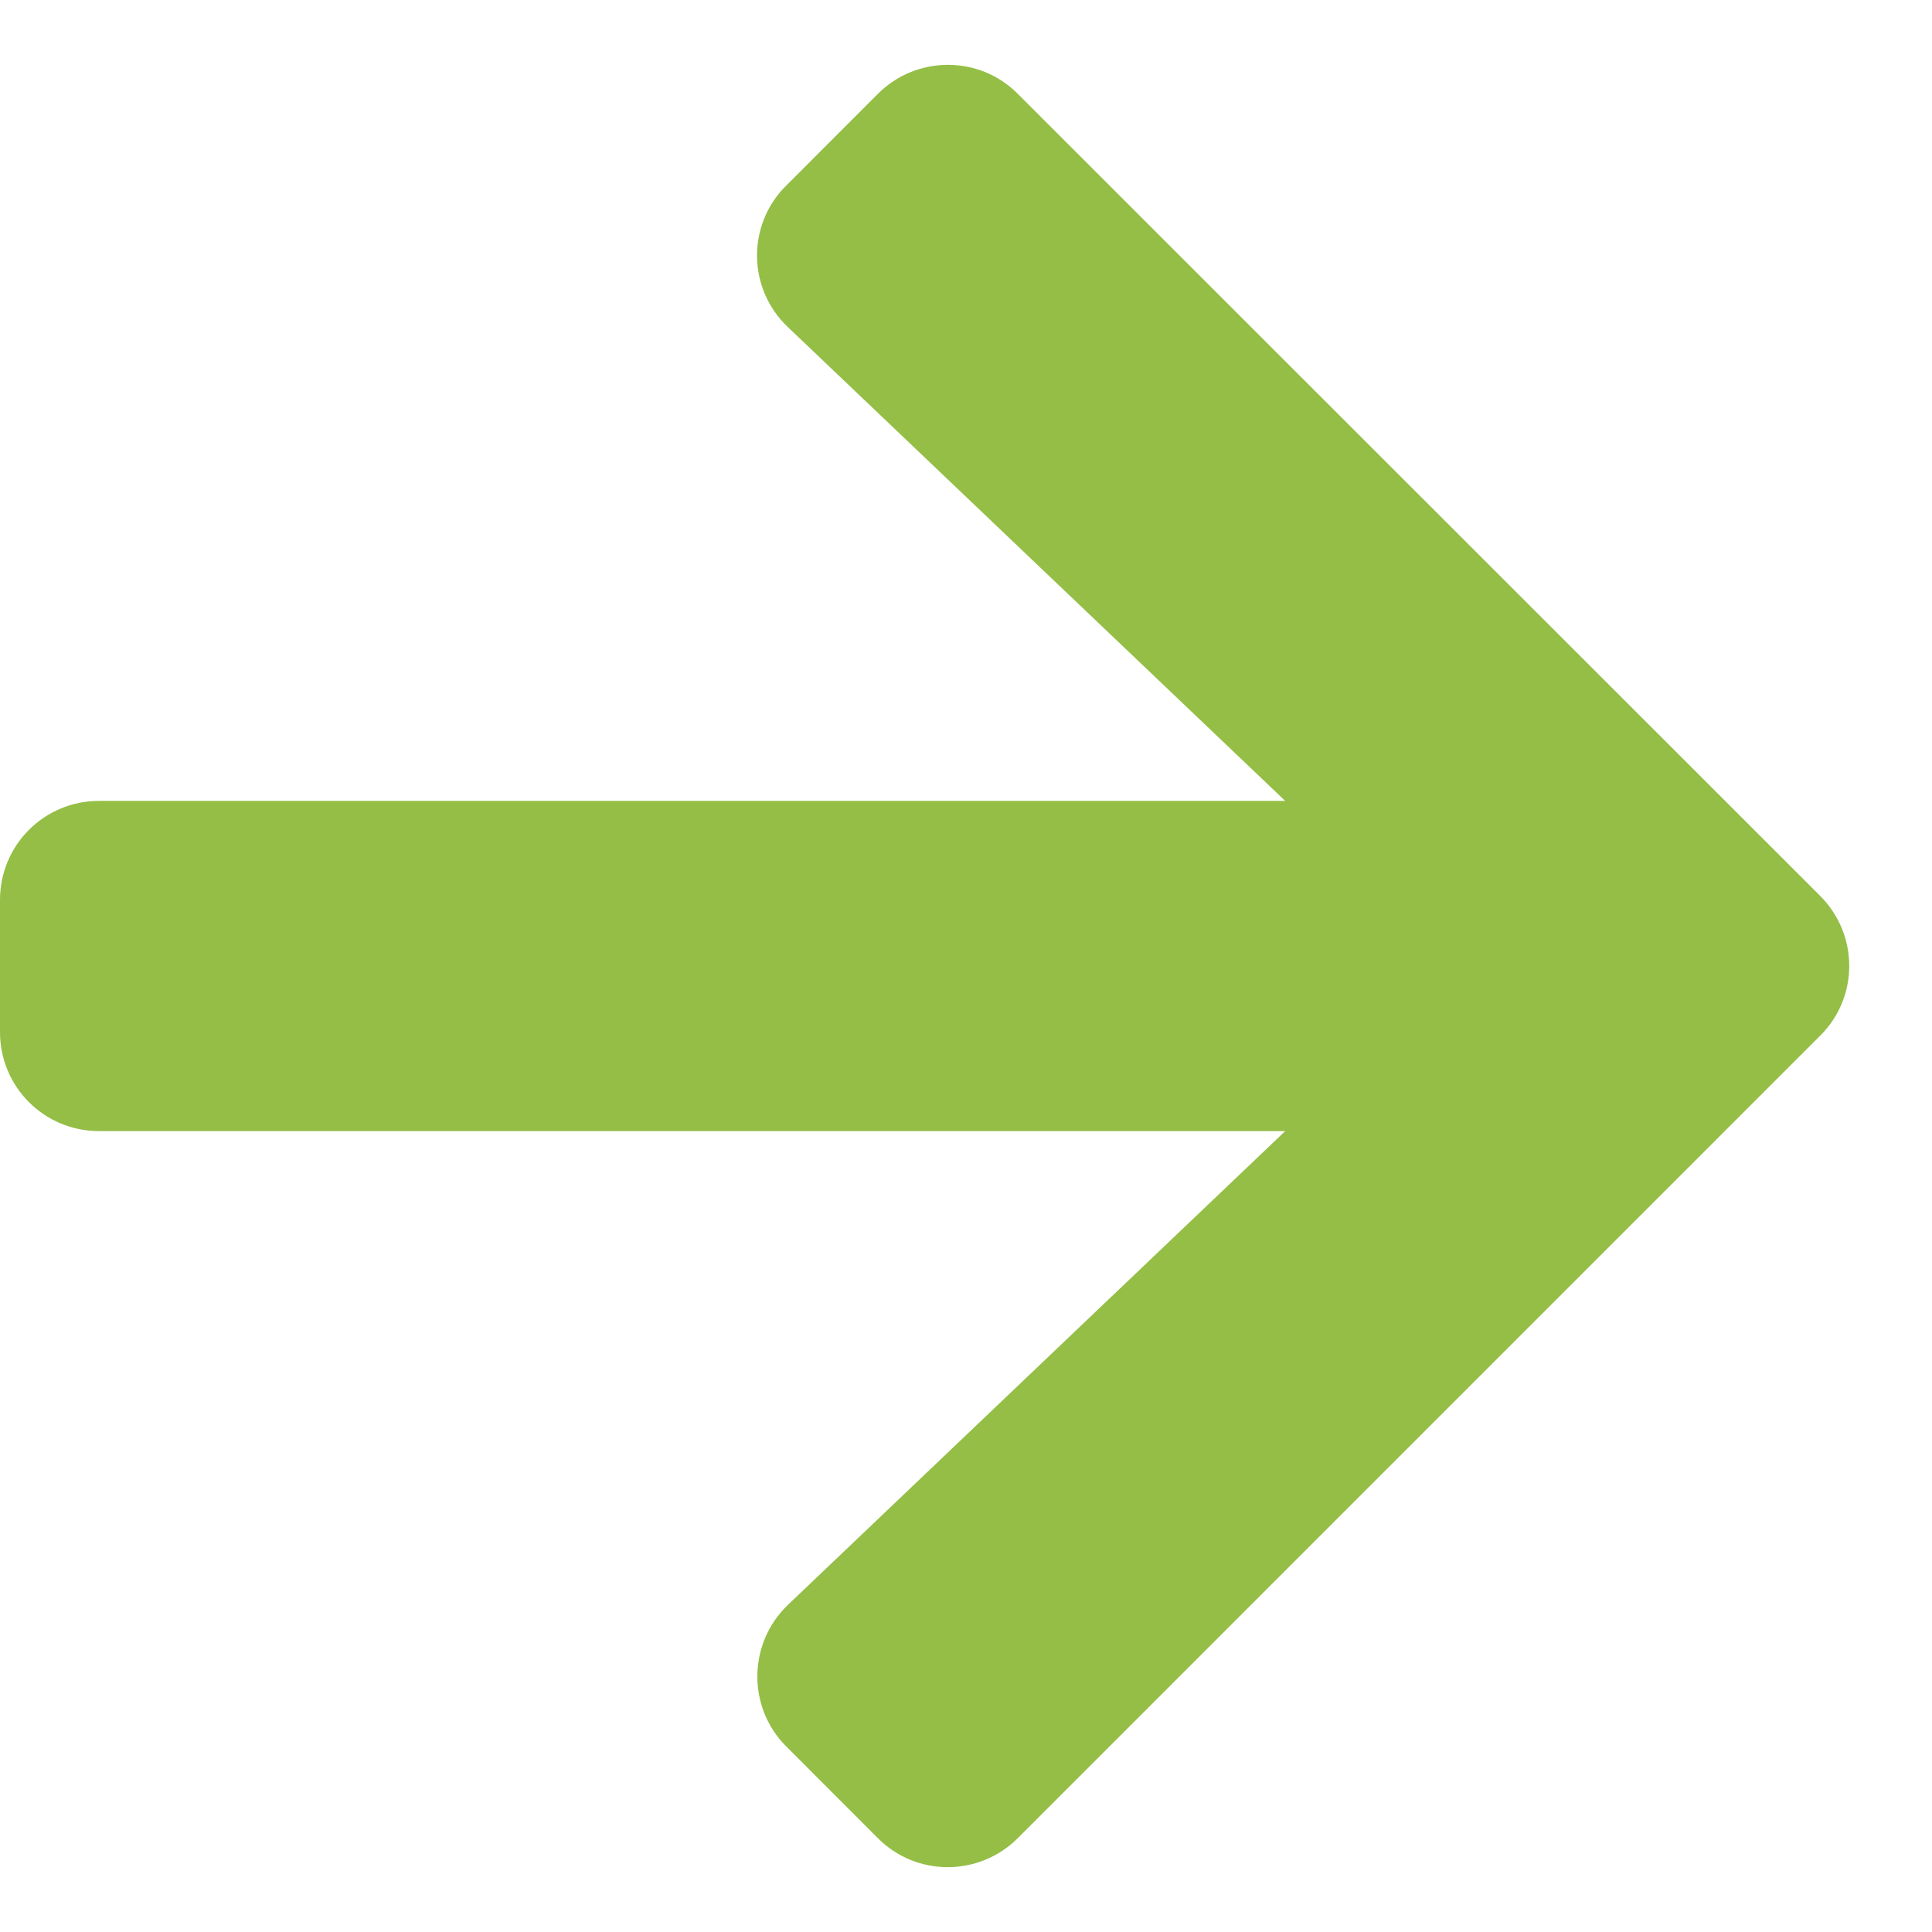 <svg width="22" height="22" viewBox="0 0 22 22" fill="none" xmlns="http://www.w3.org/2000/svg">
<path d="M8.953 2.113L9.996 1.069C10.438 0.628 11.152 0.628 11.59 1.069L20.726 10.201C21.168 10.643 21.168 11.357 20.726 11.794L11.59 20.931C11.148 21.372 10.434 21.372 9.996 20.931L8.953 19.887C8.507 19.441 8.516 18.712 8.972 18.275L14.635 12.88H1.128C0.503 12.88 0 12.377 0 11.752V10.248C0 9.623 0.503 9.12 1.128 9.12H14.635L8.972 3.725C8.511 3.288 8.502 2.559 8.953 2.113Z" fill="#94BE46"/>
</svg>
